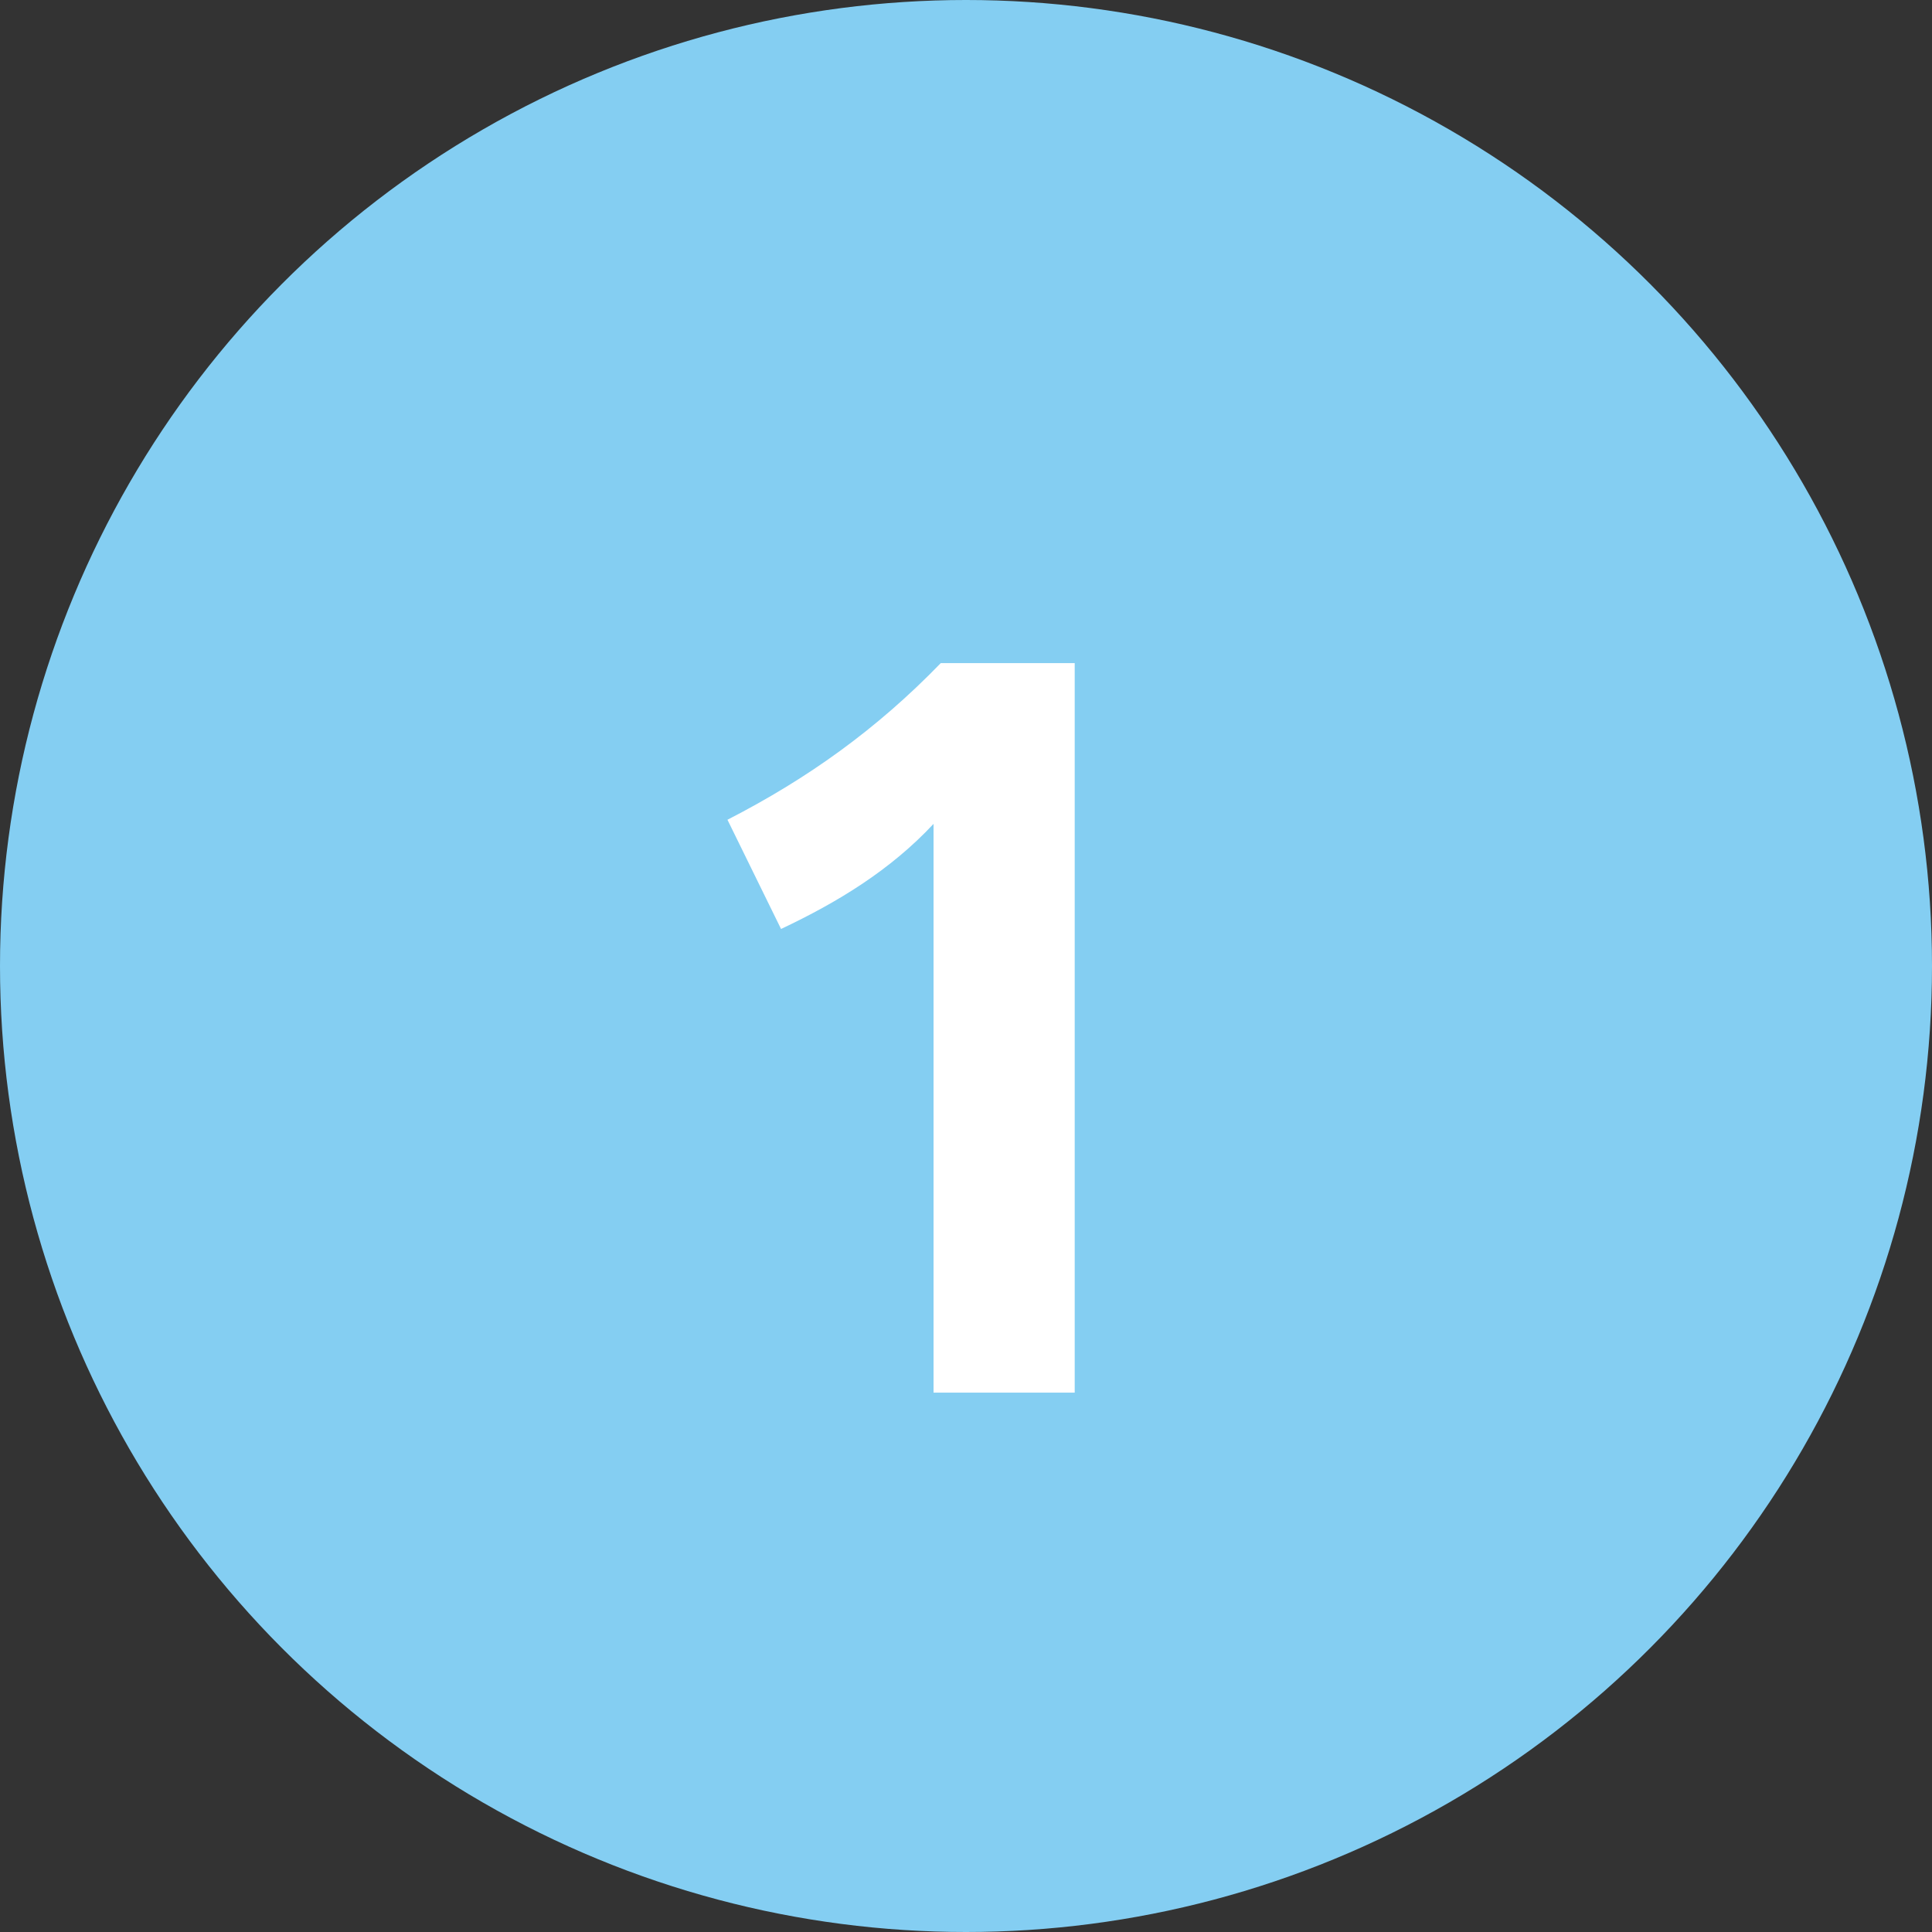 <svg width="60" height="60" viewBox="0 0 60 60" fill="none" xmlns="http://www.w3.org/2000/svg">
<rect x="0" y="0" width="60" height="60" fill="#333333" stroke="none"/>
<circle cx="30" cy="30" r="30" fill="#84CEF2"/>
<path d="M28.992 43.25H33.376V20.594H29.216C27.232 22.642 25.088 24.178 22.592 25.458L24.256 28.85C26.016 28.018 27.648 27.026 28.992 25.586V43.25Z" fill="white"/>
</svg>
